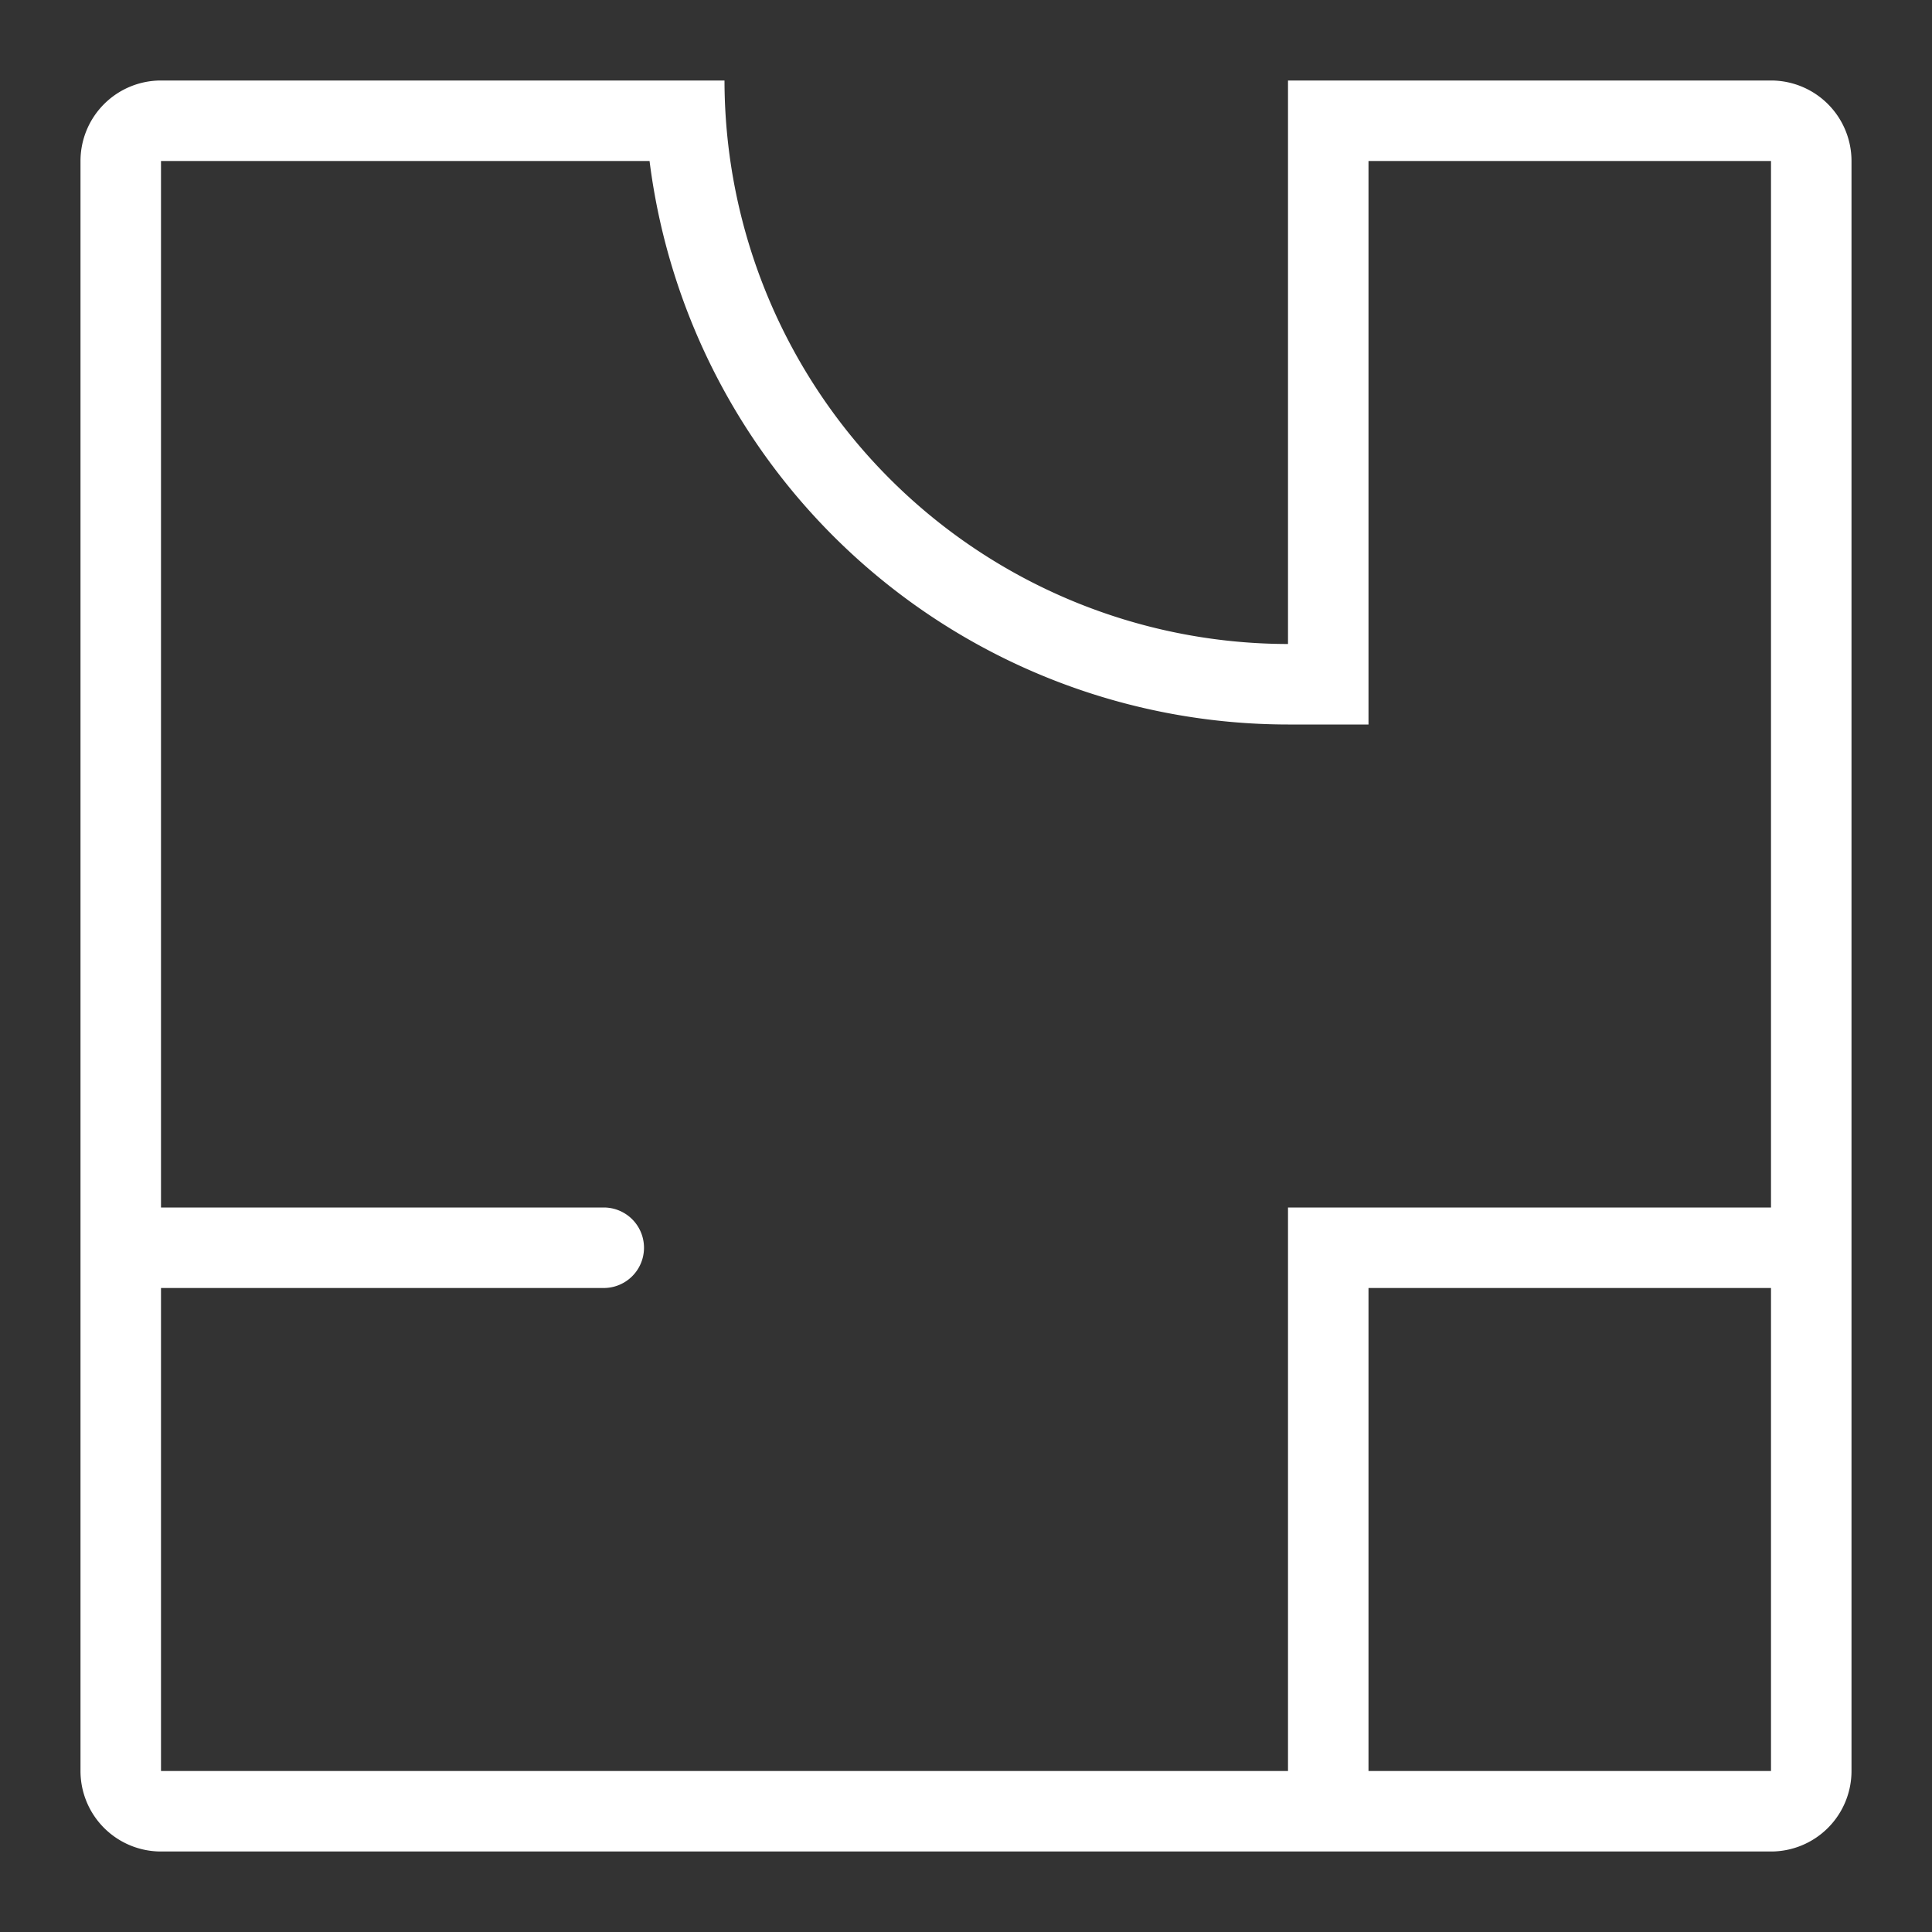 <svg xmlns="http://www.w3.org/2000/svg" width="24" height="24" viewBox="0 0 24 24">
  <rect x="0" y="0" width="24" height="24" fill="#333333" stroke="none"/>
  <g id="spaces-24_24" data-name="spaces-24*24" transform="translate(-591 -501)">
    <rect id="Rectangle_34" data-name="Rectangle 34" width="24" height="24" transform="translate(591 501)" fill="none"/>
    <path id="Path_245" data-name="Path 245" d="M410.5,219.55h-6v7a7.008,7.008,0,0,1-7-7h-7a1,1,0,0,0-1,1v20a1,1,0,0,0,1,1h20a1,1,0,0,0,1-1v-20A1,1,0,0,0,410.5,219.55Zm0,21h-5v-6h5Zm-6-7v7h-14v-6H396a.5.5,0,0,0,0-1h-5.5v-13h6.069a8,8,0,0,0,7.931,7h1v-7h5v13Z" transform="translate(202.5 282.45)" fill="#fff"/>
  </g>
</svg>
